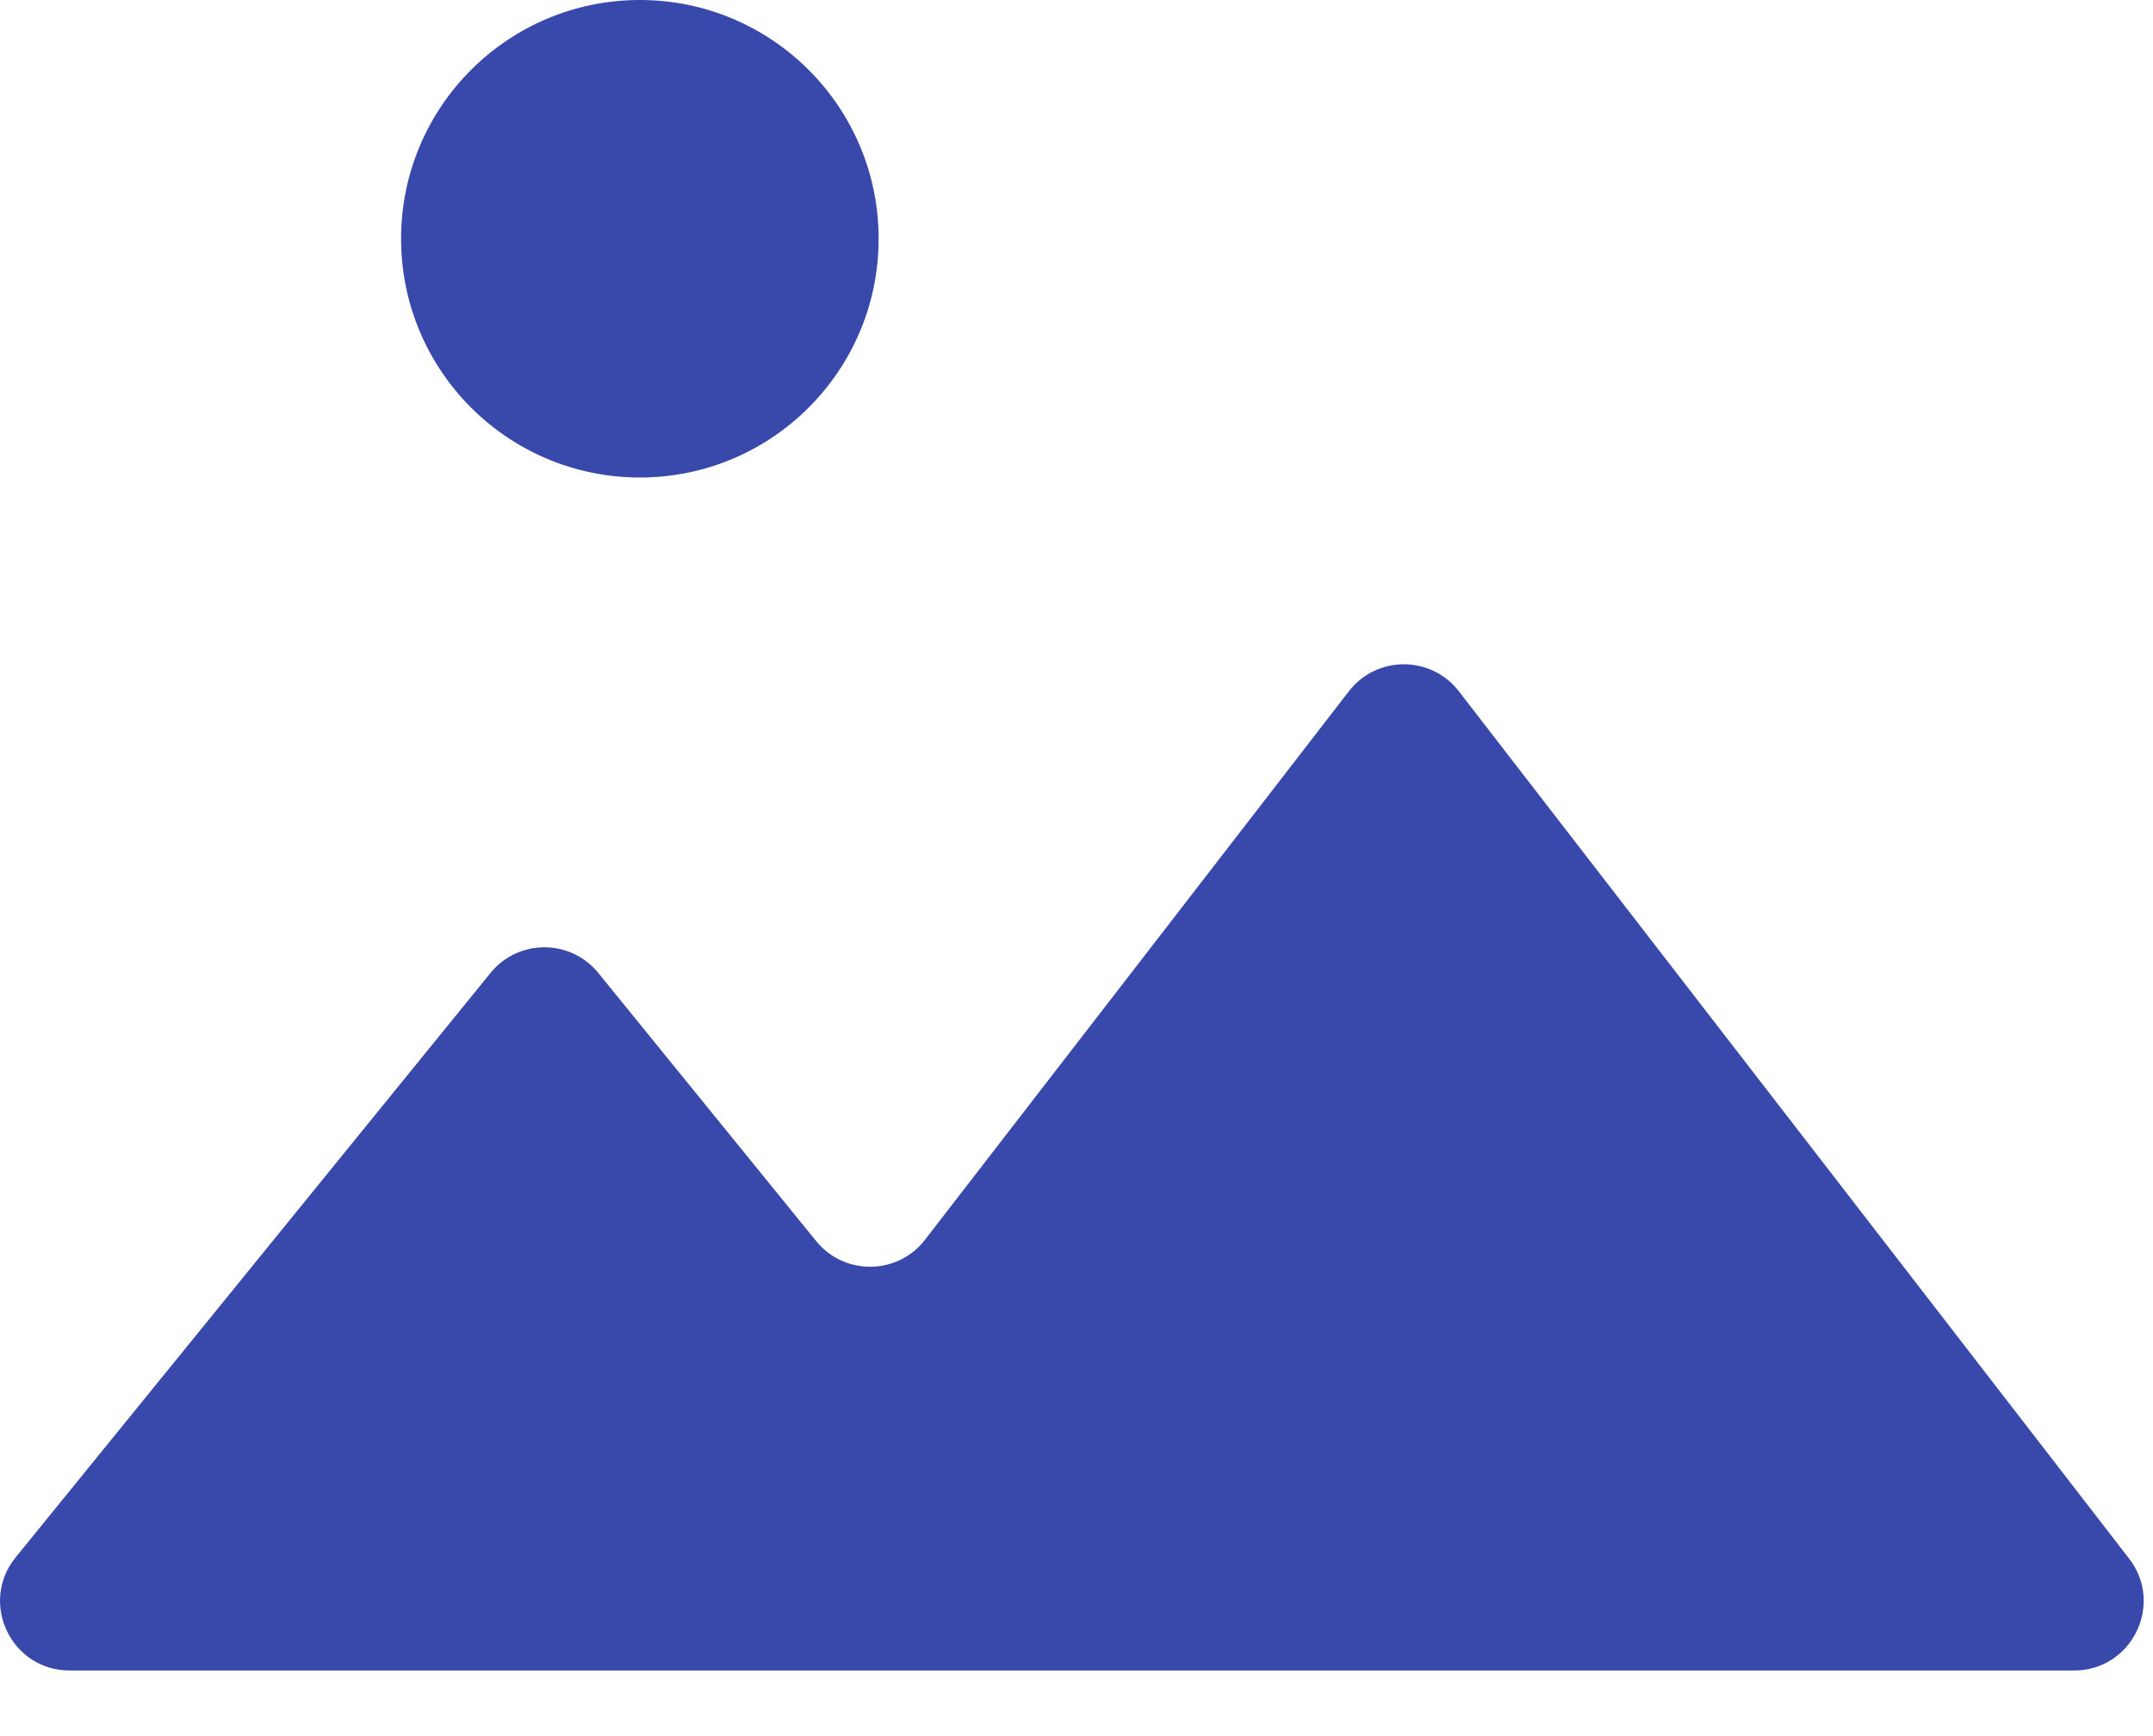 <svg width="31" height="25" viewBox="0 0 31 25" fill="none" xmlns="http://www.w3.org/2000/svg">
<g id="Group 949">
<path id="Union" fill-rule="evenodd" clip-rule="evenodd" d="M29.864 24.055C30.695 24.055 31.164 23.101 30.656 22.444L21.005 9.954C20.604 9.436 19.823 9.436 19.422 9.954L13.319 17.852C12.925 18.363 12.158 18.372 11.752 17.872L8.615 14.011C8.214 13.518 7.463 13.518 7.062 14.011L0.226 22.425C-0.305 23.078 0.16 24.055 1.002 24.055H16.776L29.864 24.055Z" fill="#3949AB"/>
<circle id="Ellipse" cx="9.213" cy="3.438" r="3.438" fill="#3949AB"/>
</g>
</svg>

